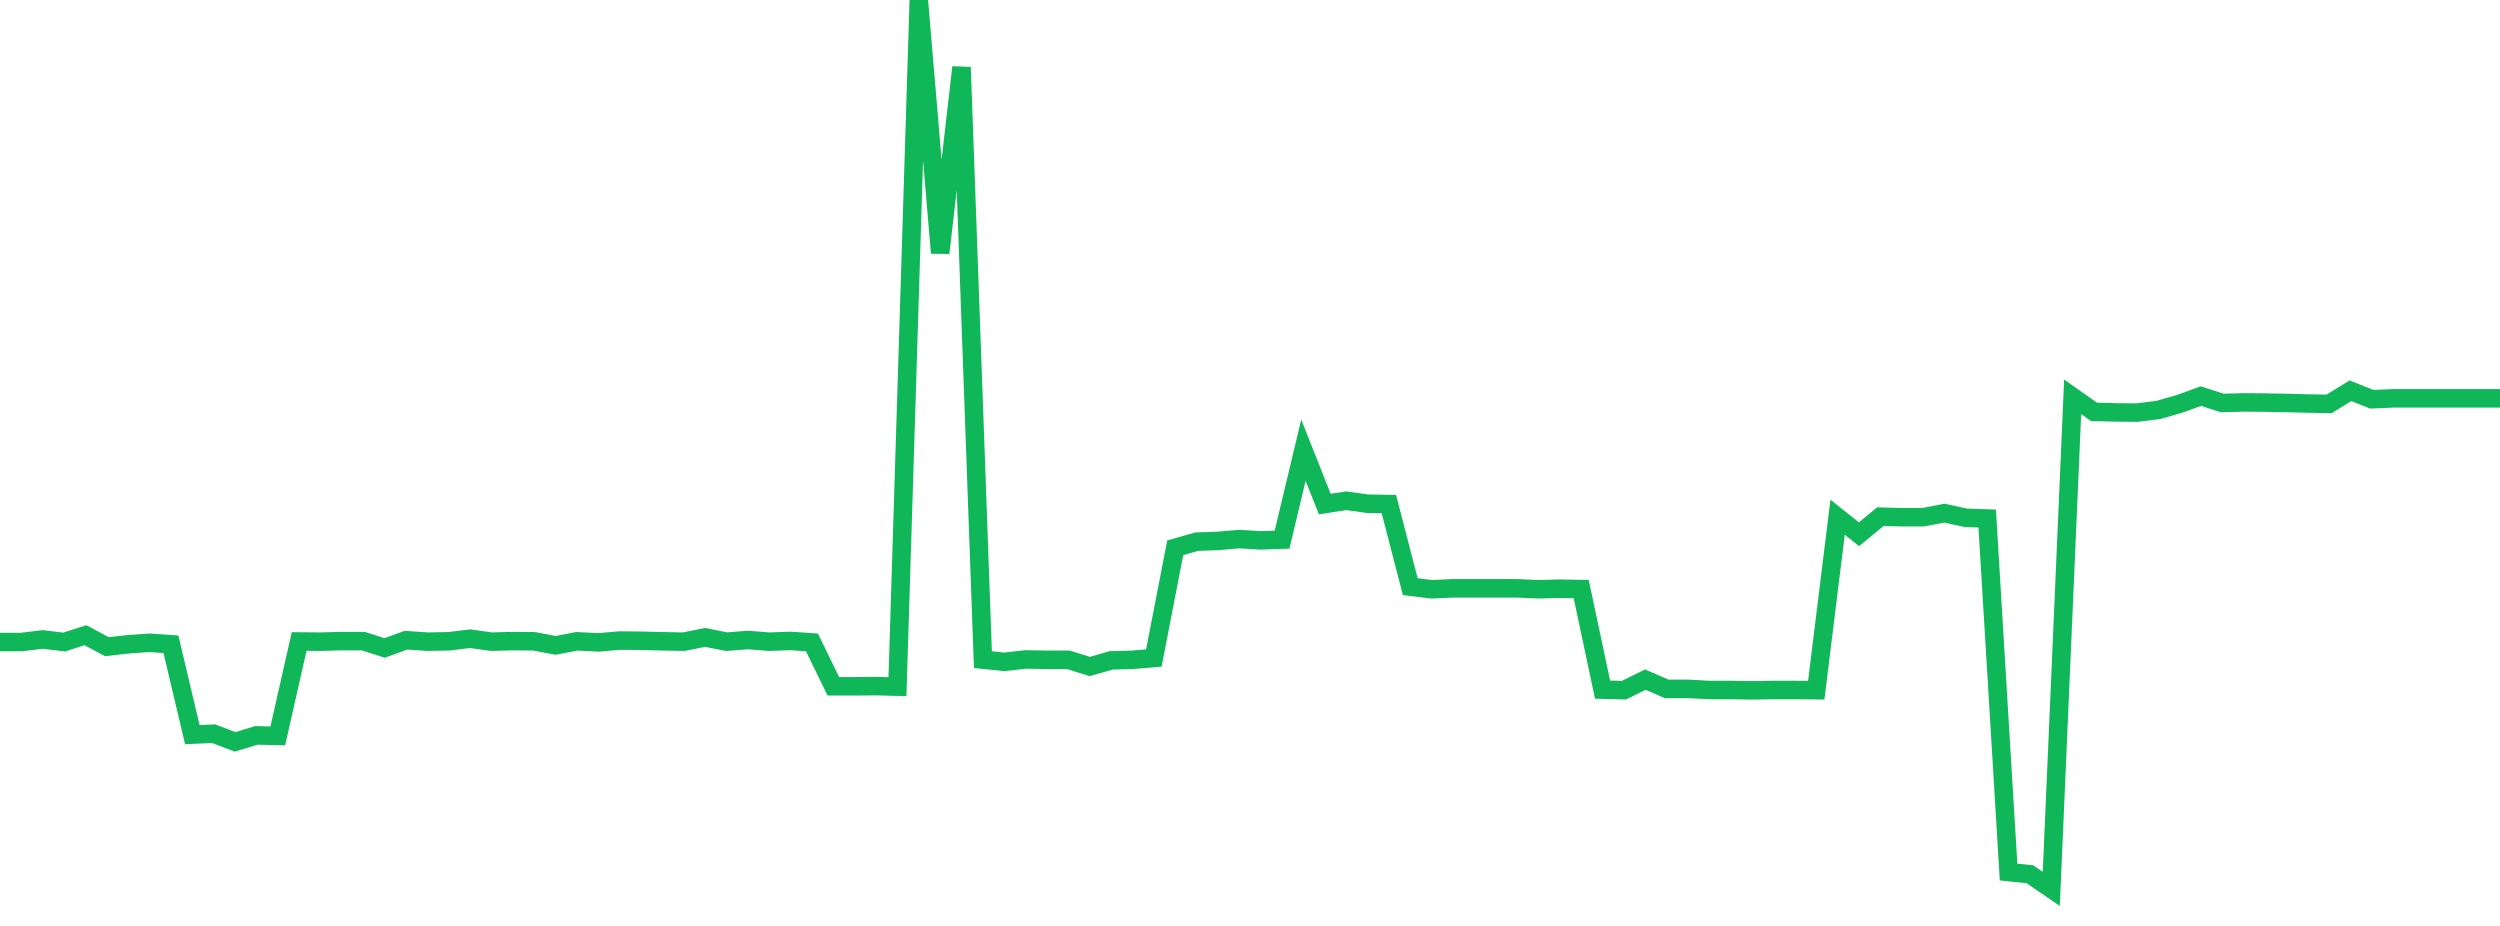 <?xml version="1.0" standalone="no"?>
<!DOCTYPE svg PUBLIC "-//W3C//DTD SVG 1.1//EN" "http://www.w3.org/Graphics/SVG/1.1/DTD/svg11.dtd">
<svg width="135" height="50" viewBox="0 0 135 50" preserveAspectRatio="none" class="sparkline" xmlns="http://www.w3.org/2000/svg"
xmlns:xlink="http://www.w3.org/1999/xlink"><path  class="sparkline--line" d="M 0 34.67 L 0 34.67 L 1.154 34.67 L 2.308 34.53 L 3.462 34.67 L 4.615 34.3 L 5.769 34.92 L 6.923 34.79 L 8.077 34.71 L 9.231 34.79 L 10.385 39.67 L 11.538 39.62 L 12.692 40.06 L 13.846 39.71 L 15 39.74 L 16.154 34.64 L 17.308 34.65 L 18.462 34.62 L 19.615 34.62 L 20.769 34.99 L 21.923 34.57 L 23.077 34.65 L 24.231 34.63 L 25.385 34.49 L 26.538 34.65 L 27.692 34.62 L 28.846 34.63 L 30 34.85 L 31.154 34.63 L 32.308 34.69 L 33.462 34.59 L 34.615 34.6 L 35.769 34.63 L 36.923 34.65 L 38.077 34.42 L 39.231 34.65 L 40.385 34.56 L 41.538 34.65 L 42.692 34.61 L 43.846 34.69 L 45 37.06 L 46.154 37.06 L 47.308 37.05 L 48.462 37.08 L 49.615 0 L 50.769 13.66 L 51.923 3.63 L 53.077 35.62 L 54.231 35.74 L 55.385 35.61 L 56.538 35.63 L 57.692 35.63 L 58.846 35.99 L 60 35.66 L 61.154 35.63 L 62.308 35.53 L 63.462 29.58 L 64.615 29.25 L 65.769 29.21 L 66.923 29.11 L 68.077 29.18 L 69.231 29.14 L 70.385 24.31 L 71.538 27.22 L 72.692 27.04 L 73.846 27.2 L 75 27.22 L 76.154 31.68 L 77.308 31.82 L 78.462 31.77 L 79.615 31.77 L 80.769 31.77 L 81.923 31.77 L 83.077 31.82 L 84.231 31.79 L 85.385 31.81 L 86.538 37.24 L 87.692 37.27 L 88.846 36.7 L 90 37.2 L 91.154 37.2 L 92.308 37.26 L 93.462 37.26 L 94.615 37.28 L 95.769 37.26 L 96.923 37.26 L 98.077 37.27 L 99.231 27.93 L 100.385 28.85 L 101.538 27.9 L 102.692 27.93 L 103.846 27.93 L 105 27.71 L 106.154 27.96 L 107.308 28 L 108.462 47.09 L 109.615 47.21 L 110.769 48 L 111.923 21.43 L 113.077 22.24 L 114.231 22.27 L 115.385 22.28 L 116.538 22.14 L 117.692 21.81 L 118.846 21.39 L 120 21.76 L 121.154 21.73 L 122.308 21.74 L 123.462 21.76 L 124.615 21.79 L 125.769 21.81 L 126.923 21.1 L 128.077 21.56 L 129.231 21.51 L 130.385 21.51 L 131.538 21.51 L 132.692 21.51 L 133.846 21.51 L 135 21.51" fill="none" stroke-width="1" stroke="#10b759"></path></svg>